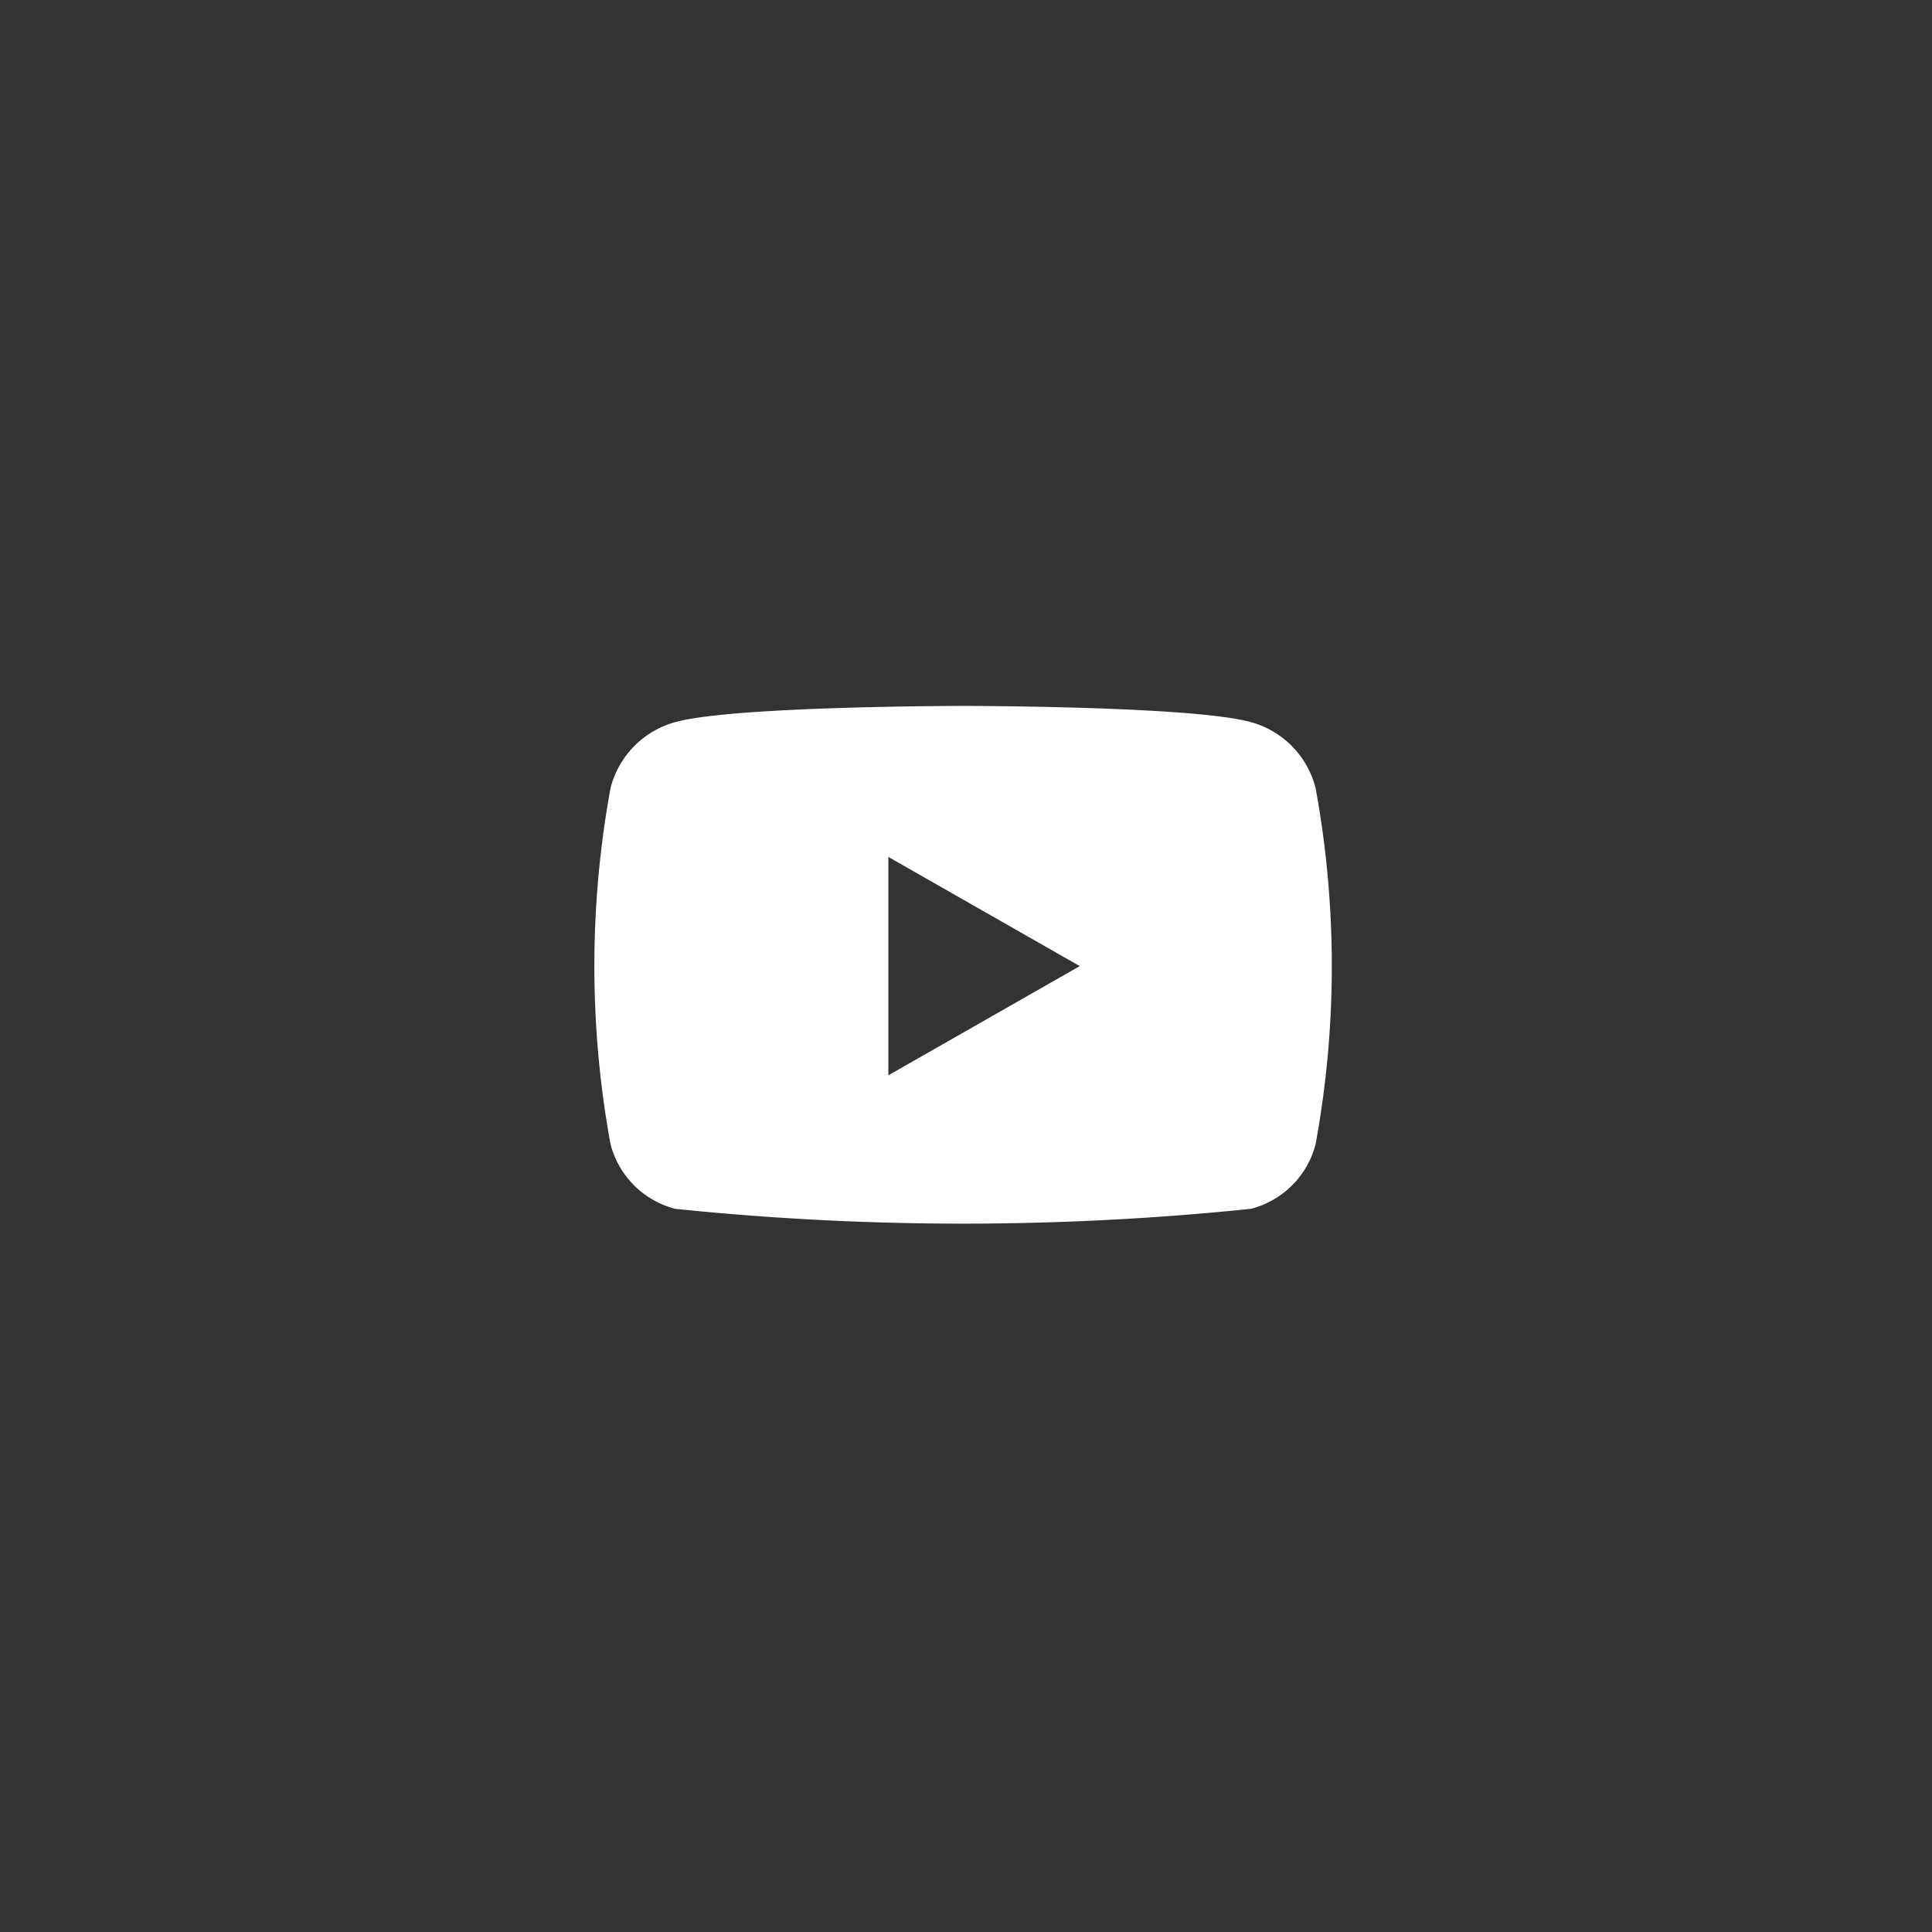 <svg xmlns="http://www.w3.org/2000/svg" viewBox="0 0 52 52">
	<rect x="0" y="0" width="52" height="52" fill="#333333" stroke="none"/>
	<g id="container" data-name="Group 1290" transform="translate(-1077 -3021)">
		<!--<g id="circle" data-name="Ellipse 1" transform="translate(1077 3021)">
			<circle cx="26" cy="26" r="26"/>
			<circle cx="26" cy="26" r="25.5"/>
		</g>-->
		<path id="icon" fill="#fff" data-name="Path 967" d="M1178.707,303.942v-5.878l5.152,2.939Zm11.5-7.728a2.468,2.468,0,0,0-1.742-1.778c-1.561-.436-7.728-.436-7.728-.436s-6.205,0-7.766.436a2.47,2.47,0,0,0-1.742,1.778,26.6,26.6,0,0,0,0,9.58,2.423,2.423,0,0,0,1.742,1.742,75.505,75.505,0,0,0,15.494,0,2.422,2.422,0,0,0,1.742-1.742,26.548,26.548,0,0,0,0-9.58" transform="translate(-77.797 2746)"/>
	</g>
</svg>
